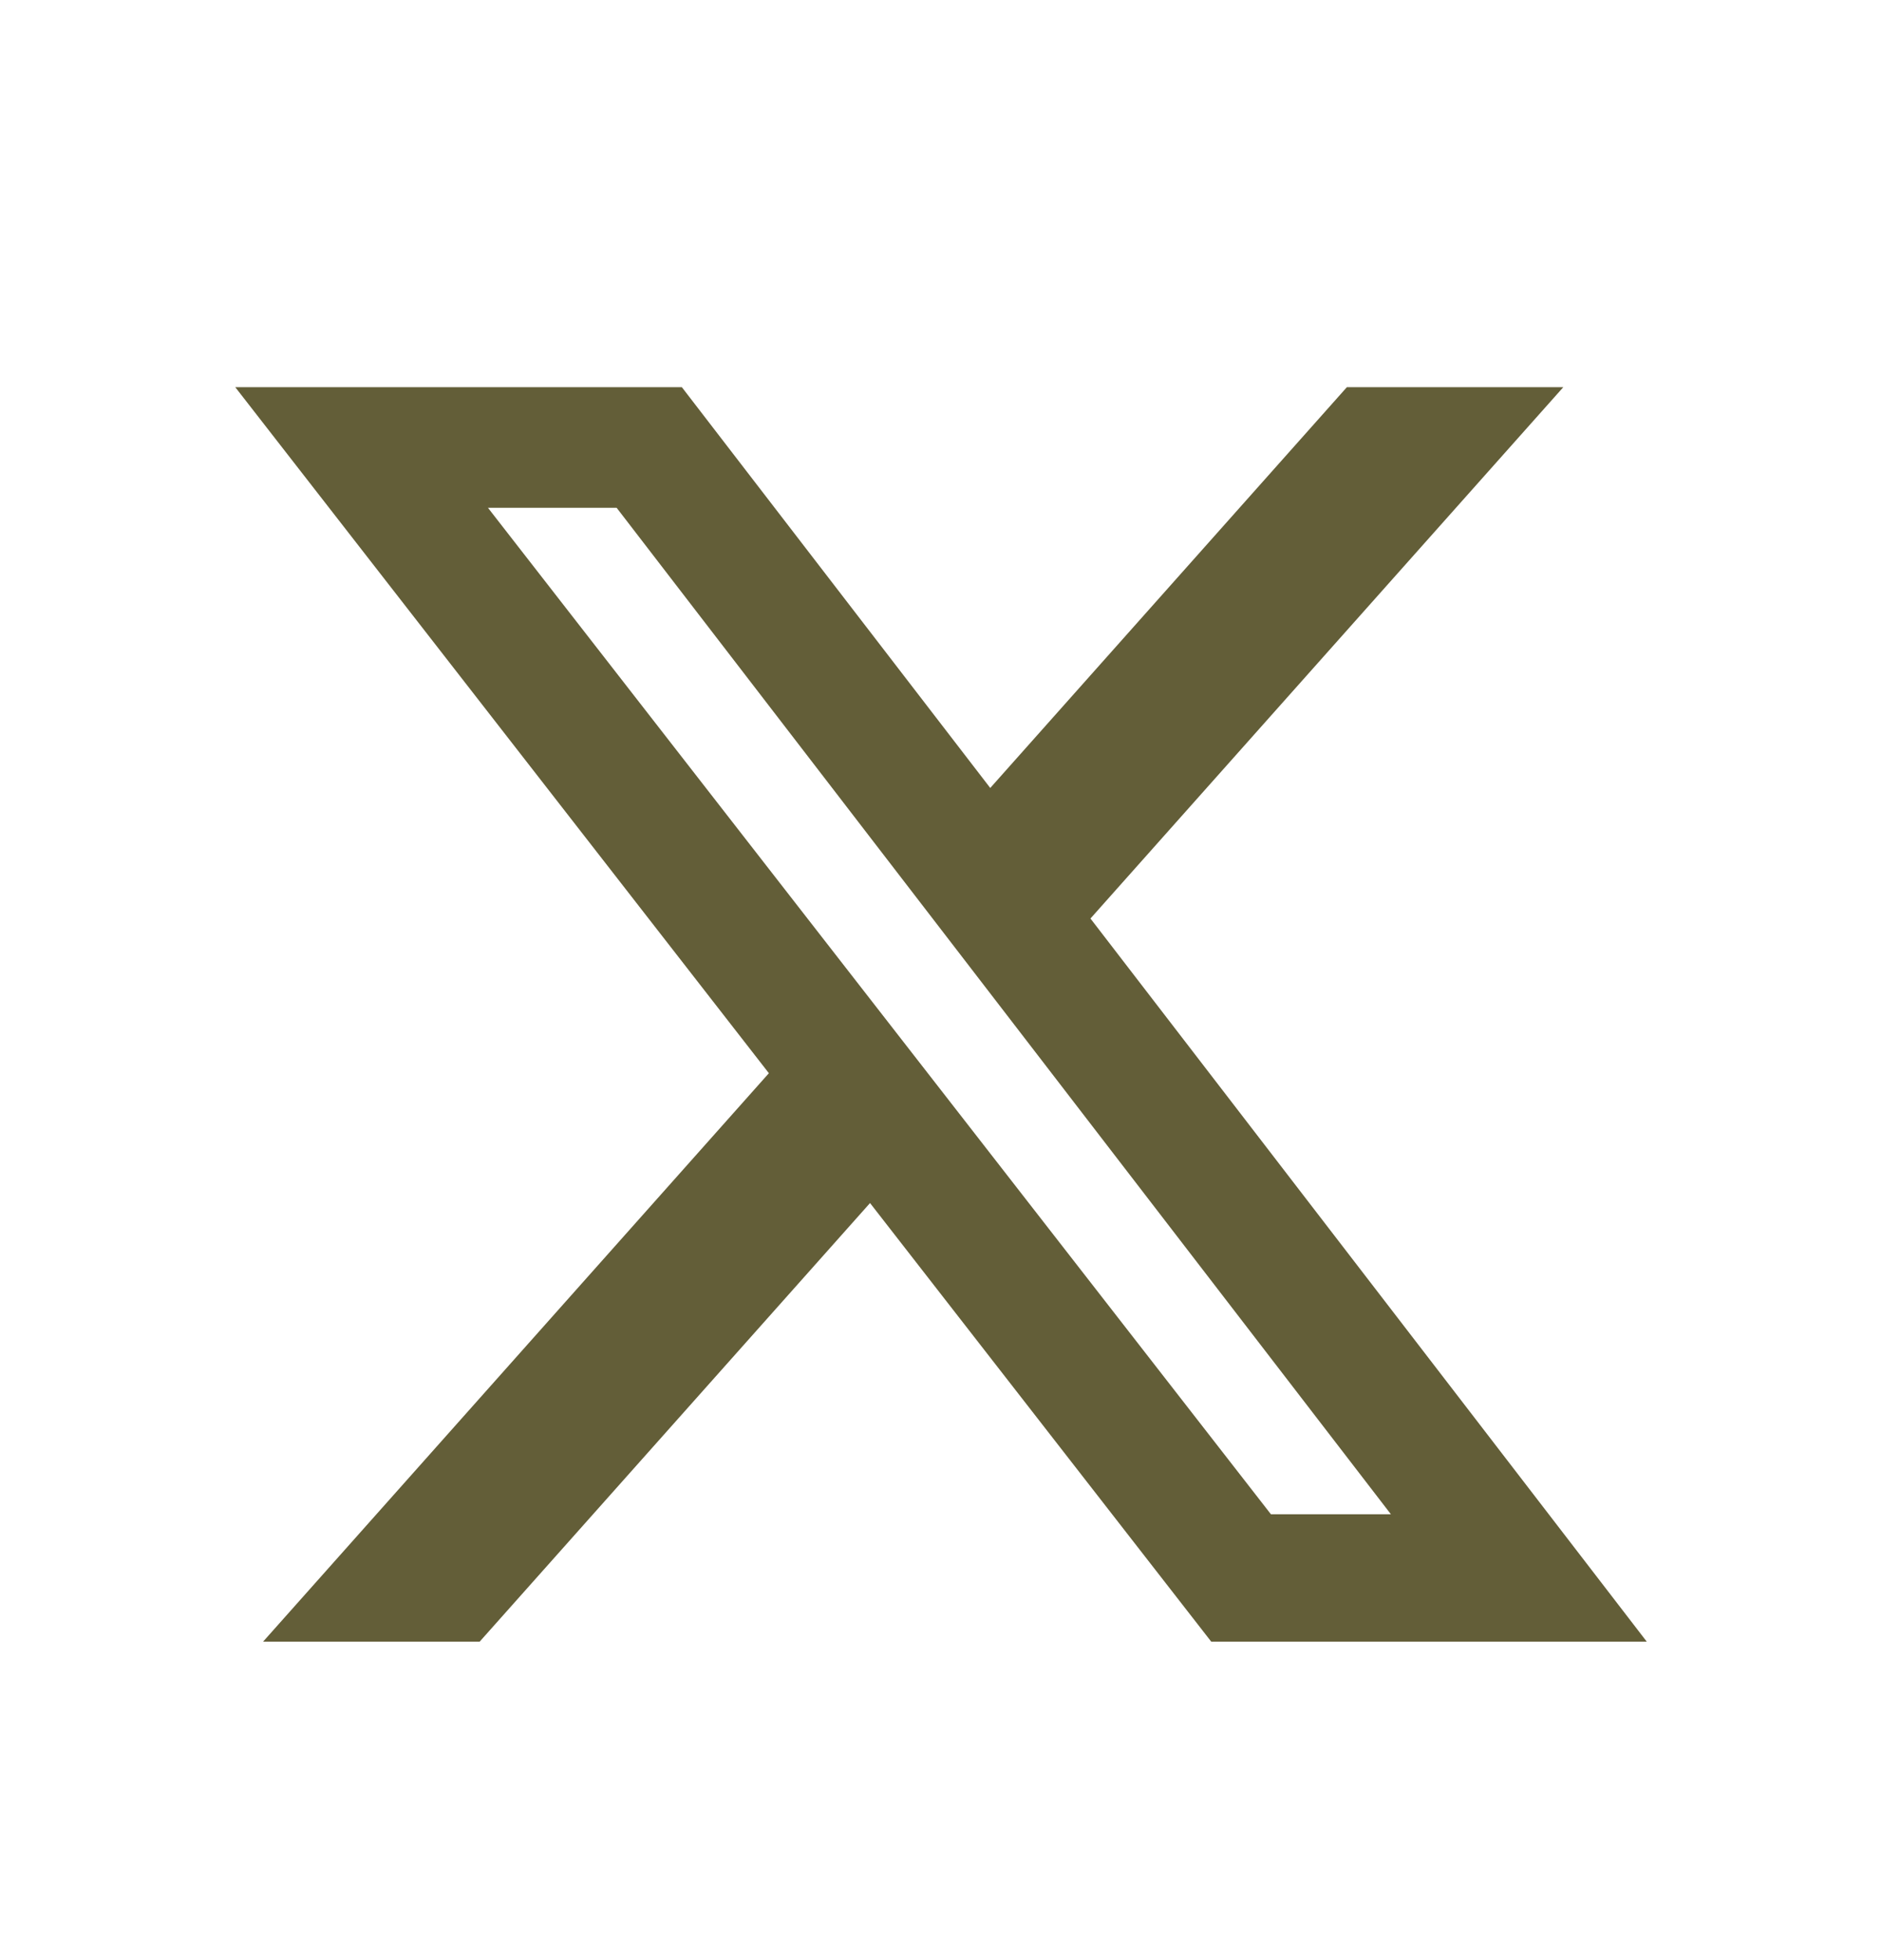 <svg width="24" height="25" viewBox="0 0 24 25" fill="none" xmlns="http://www.w3.org/2000/svg">
<path d="M17.176 4.938H19.936L13.906 11.715L21 20.938H15.446L11.095 15.344L6.117 20.938H3.355L9.805 13.688L3 4.938H8.695L12.628 10.05L17.176 4.938ZM16.207 19.313H17.737L7.864 6.477H6.223L16.207 19.313Z" fill="#635E38"/>
</svg>
